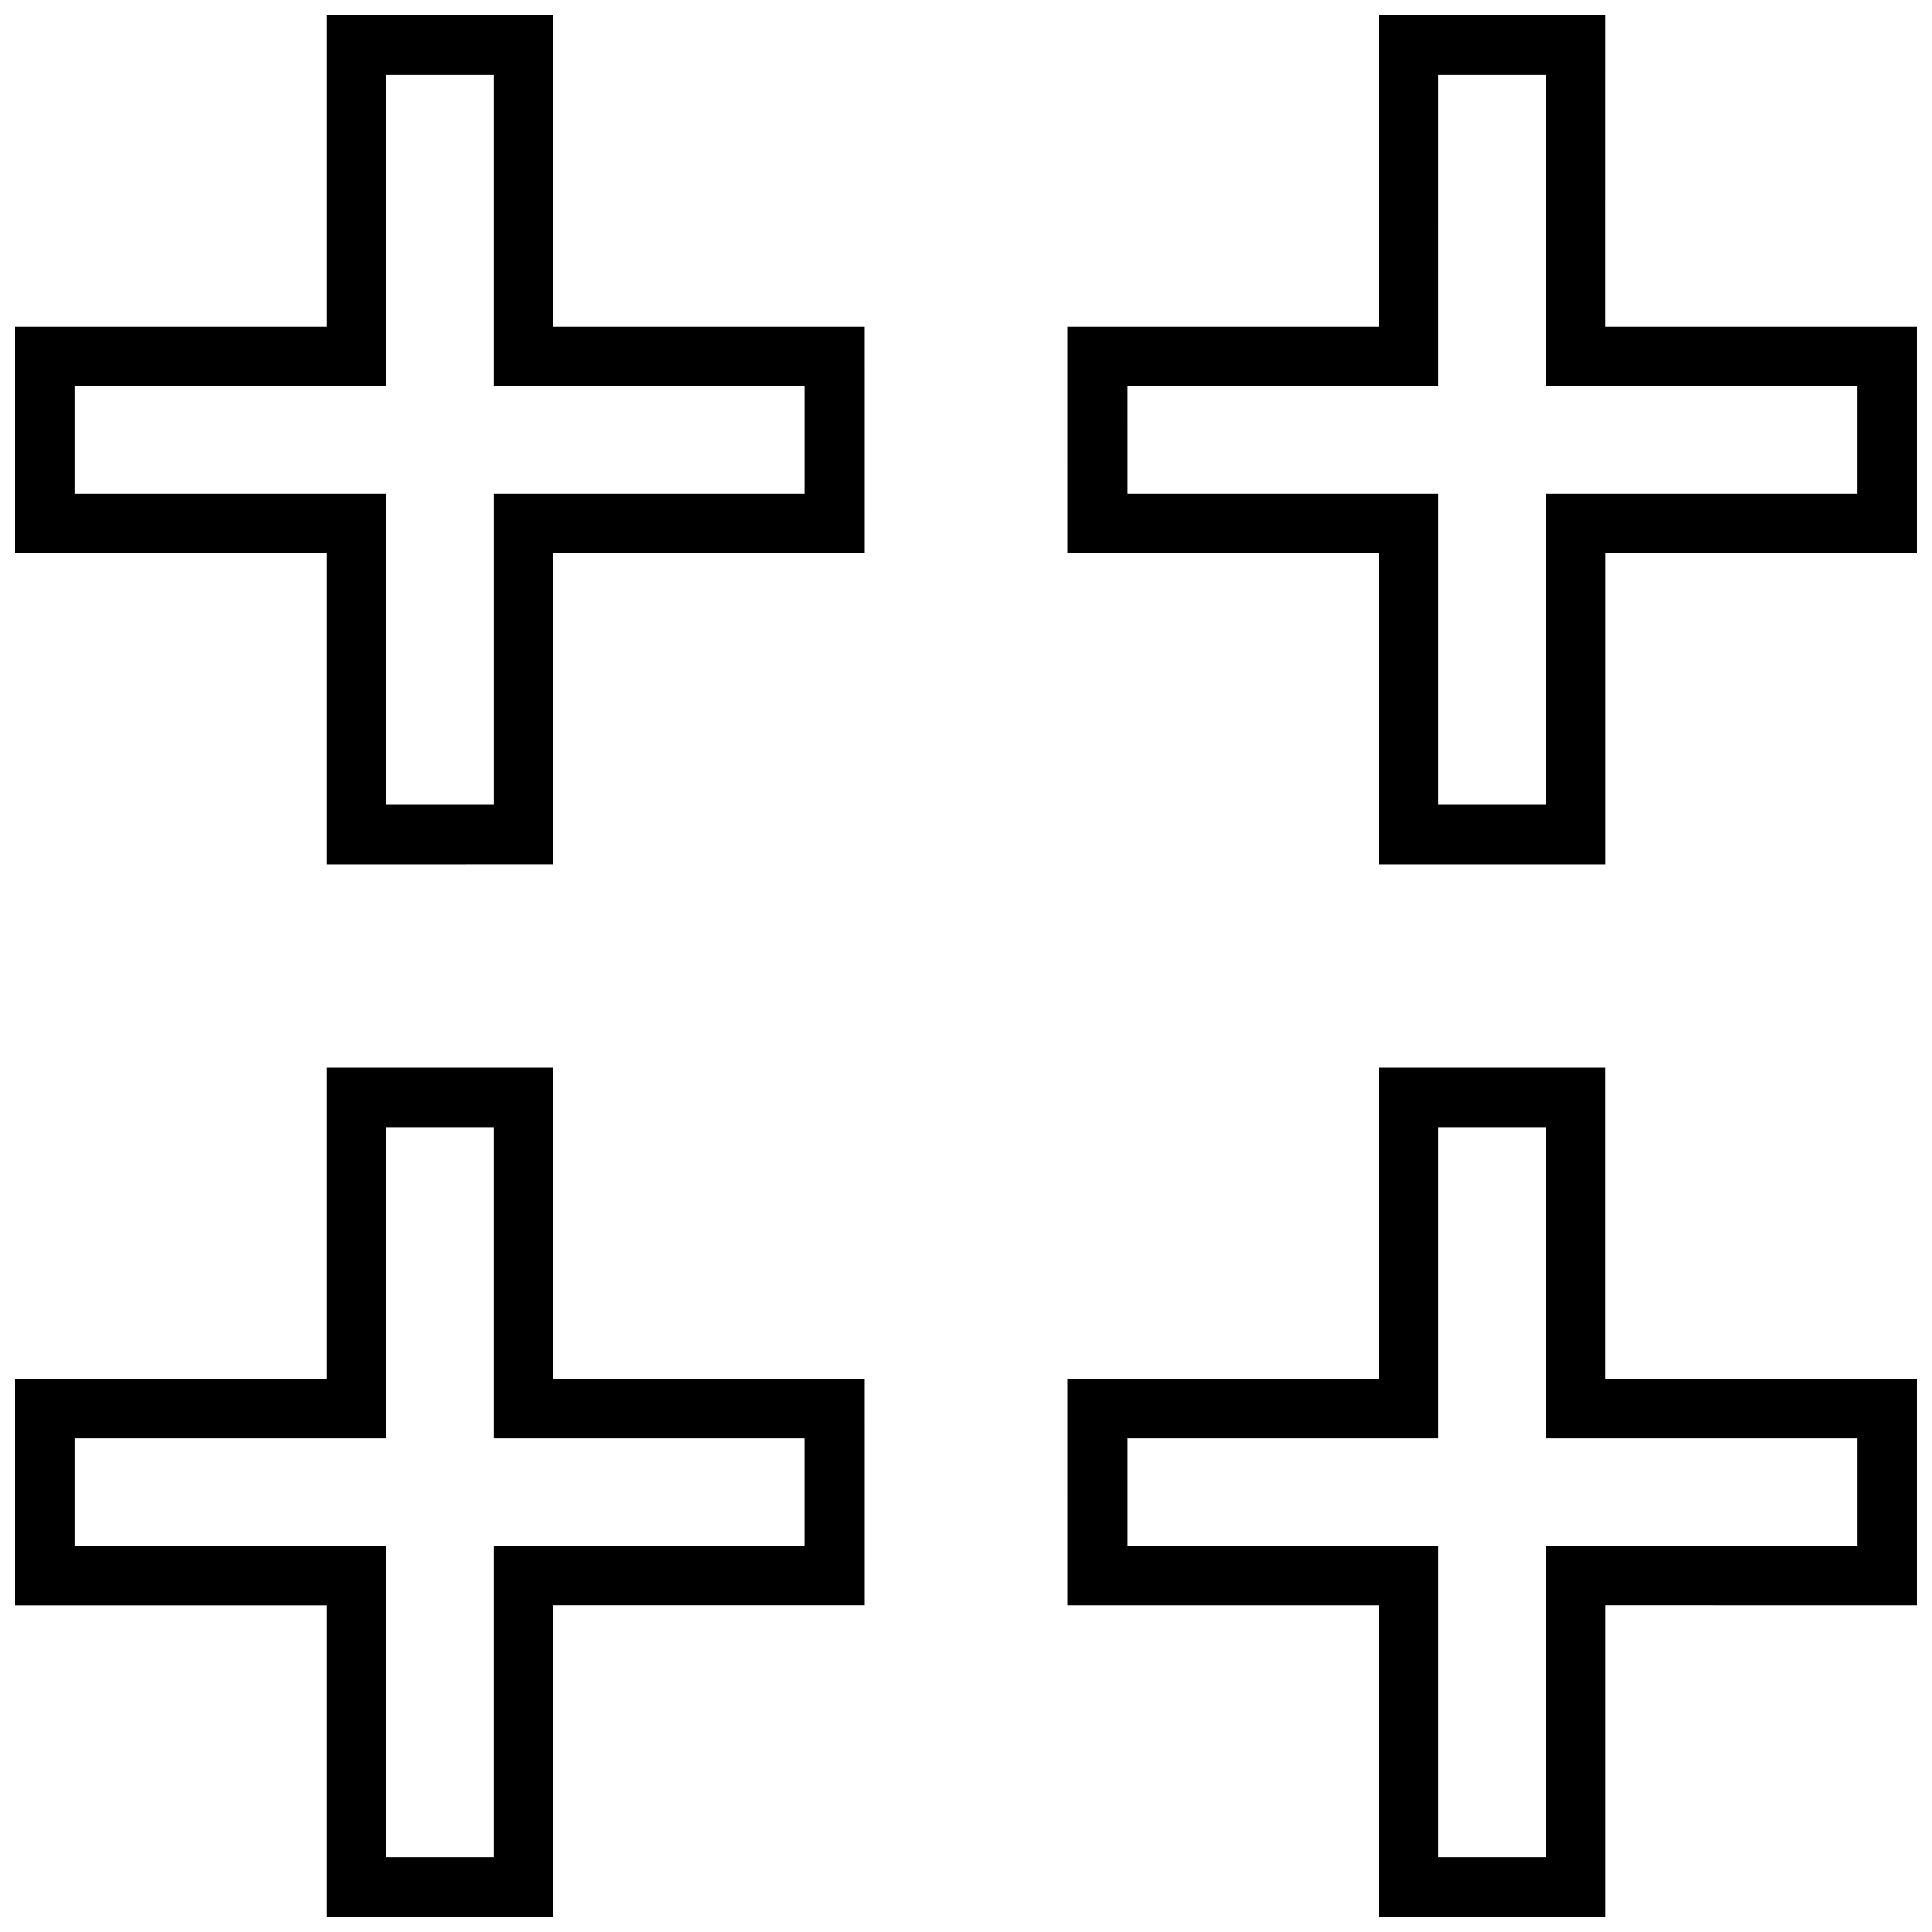 <?xml version="1.0" encoding="UTF-8"?>
<!-- Uploaded to: ICON Repo, www.svgrepo.com, Generator: ICON Repo Mixer Tools -->
<svg width="800px" height="800px" version="1.1" viewBox="144 144 512 512" xmlns="http://www.w3.org/2000/svg">
 <defs>
  <clipPath id="d">
   <path d="m148.09 148.09h225.91v225.91h-225.91z"/>
  </clipPath>
  <clipPath id="c">
   <path d="m426 148.09h225.9v225.91h-225.9z"/>
  </clipPath>
  <clipPath id="b">
   <path d="m426 426h225.9v225.9h-225.9z"/>
  </clipPath>
  <clipPath id="a">
   <path d="m148.09 426h225.91v225.9h-225.91z"/>
  </clipPath>
 </defs>
 <g>
  <g clip-path="url(#d)">
   <path d="m230.58 148.09v82.484h-82.484v60h82.484v82.484l60-0.004v-82.48h82.484l-0.004-60h-82.48v-82.484zm126.74 98.227v28.512h-82.48v82.48l-28.516 0.004v-82.48h-15.742l-66.742-0.004v-28.512h82.48v-15.742l0.004-66.742h28.512v82.48h15.742z"/>
  </g>
  <g clip-path="url(#c)">
   <path d="m509.42 148.09v82.484h-82.484l0.004 60h82.484v82.484h60.016v-82.484h82.465v-60h-82.484l0.004-82.484zm126.74 98.227v28.512h-82.48v82.48l-28.516 0.004v-82.48h-82.48l-0.004-28.516h82.48v-15.742l0.004-66.742h28.527v82.48h15.742z"/>
  </g>
  <g clip-path="url(#b)">
   <path d="m426.94 569.42h82.484l-0.004 82.48h60.016v-82.484l82.469 0.004v-60.004h-82.484v-82.484l-60 0.004v82.484h-82.484zm15.742-44.258h82.48v-82.48h28.527v82.48h82.473v28.527h-82.48v15.742l-0.004 66.727h-28.512v-82.48h-82.48z"/>
  </g>
  <g clip-path="url(#a)">
   <path d="m290.58 651.9v-82.484h82.484l-0.004-60h-82.48v-82.484l-60 0.004v82.484l-82.484-0.004v60.016h82.484v82.469zm-126.74-98.227v-28.512h82.48v-82.48l28.516-0.004v82.48h82.48v28.527l-66.734 0.004h-15.742v15.742l-0.004 66.727h-28.512v-82.48h-15.742z"/>
  </g>
 </g>
</svg>